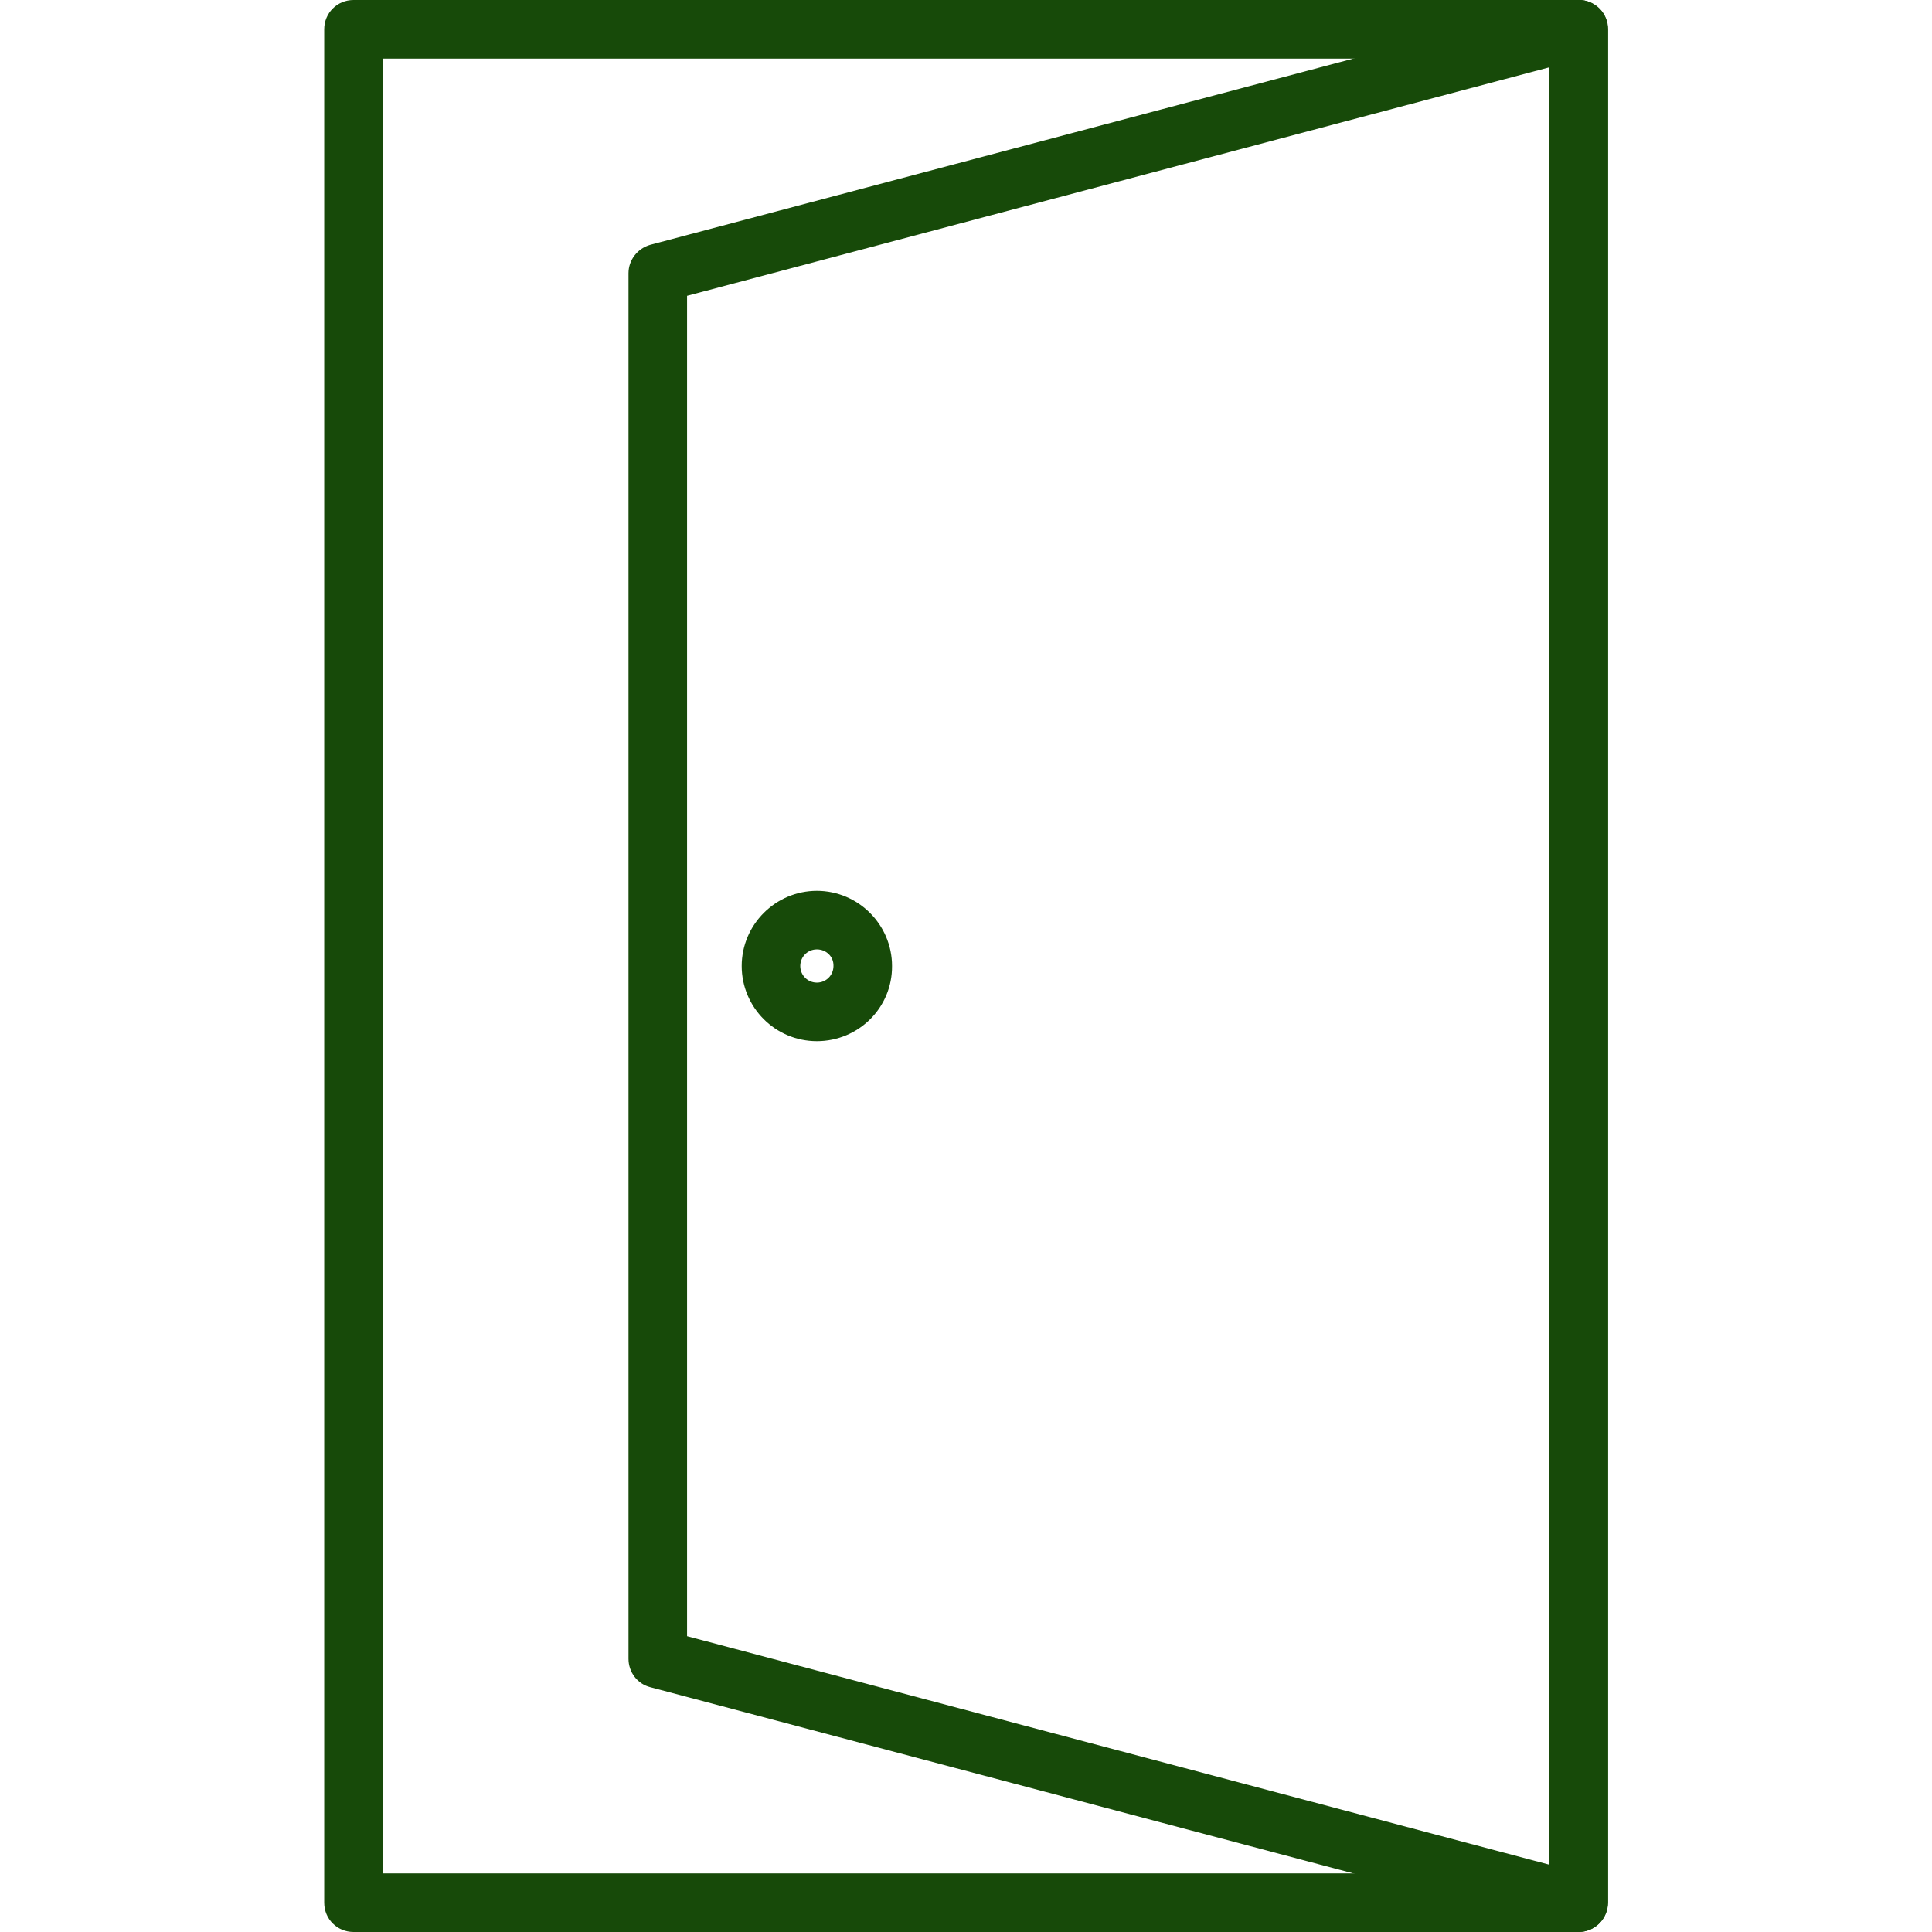 <?xml version="1.0" encoding="UTF-8"?>
<svg xmlns="http://www.w3.org/2000/svg" xmlns:xlink="http://www.w3.org/1999/xlink" xmlns:svgjs="http://svgjs.com/svgjs" id="SvgjsSvg1066" width="288" height="288" version="1.1">
  <defs id="SvgjsDefs1067"></defs>
  <g id="SvgjsG1068">
    <svg xmlns="http://www.w3.org/2000/svg" viewBox="0 0 64 64" width="288" height="288">
      <path fill="#174a09" d="M52.29,64H11.71c-0.54,0-0.97-0.43-0.97-0.97V0.97c0-0.54,0.43-0.97,0.97-0.97h40.59    c0.54,0,0.97,0.43,0.97,0.97v62.06C53.26,63.57,52.83,64,52.29,64z M12.68,62.06h38.65V1.94H12.68V62.06z" class="color00aeef svgShape"></path>
      <path fill="#174a09" d="M52.29,64c-0.08,0-0.17-0.01-0.25-0.03l-30.5-8.08c-0.43-0.11-0.72-0.5-0.72-0.94V9.05    c0-0.44,0.3-0.82,0.72-0.94l30.5-8.08c0.29-0.08,0.6-0.02,0.84,0.17c0.24,0.18,0.38,0.47,0.38,0.77v62.06    c0,0.3-0.14,0.59-0.38,0.77C52.71,63.93,52.51,64,52.29,64z M22.76,54.2l28.56,7.57V2.23L22.76,9.8V54.2z" class="color00aeef svgShape"></path>
      <path fill="#174a09" d="M27.06,34.49c-1.38,0-2.49-1.12-2.49-2.49c0-1.37,1.12-2.49,2.49-2.49s2.49,1.12,2.49,2.49    C29.56,33.38,28.44,34.49,27.06,34.49z M27.06,31.45c-0.31,0-0.55,0.25-0.55,0.55c0,0.31,0.25,0.55,0.55,0.55    c0.31,0,0.55-0.25,0.55-0.55C27.62,31.69,27.37,31.45,27.06,31.45z" class="color00aeef svgShape"></path>
    </svg>
  </g>
</svg>
